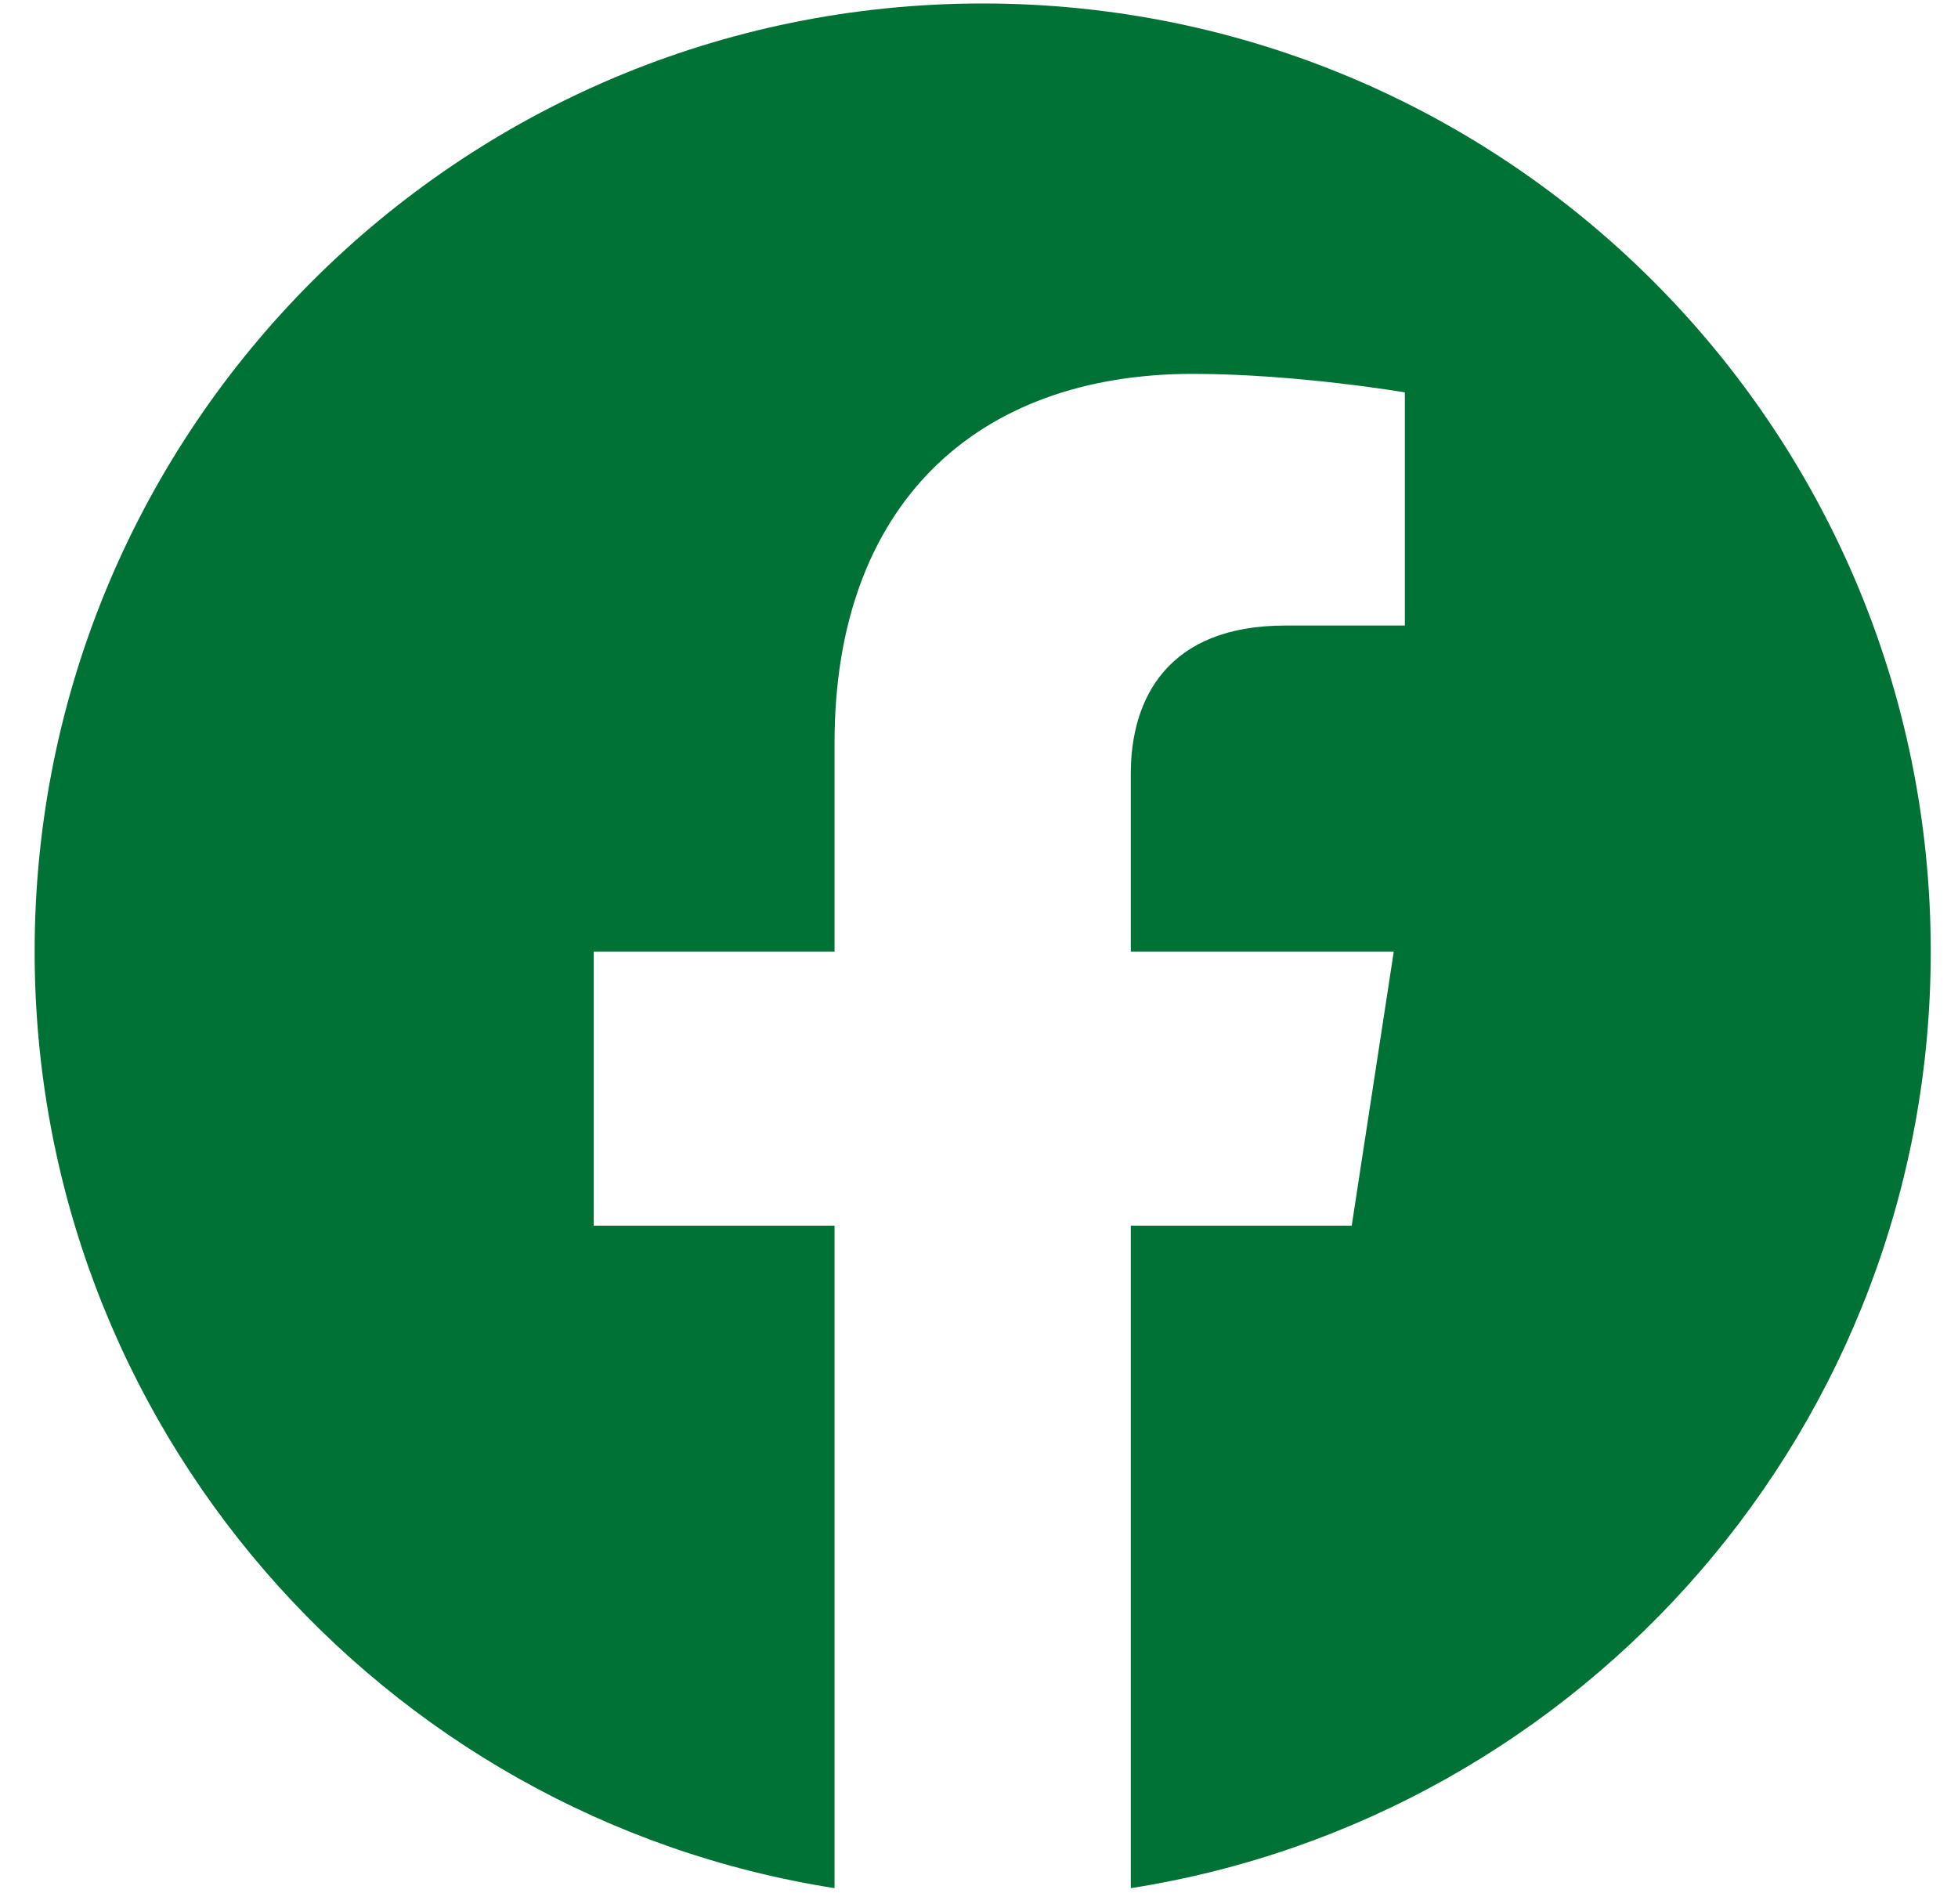 <svg width="36" height="35" viewBox="0 0 36 35" fill="none" xmlns="http://www.w3.org/2000/svg">
<path d="M35.499 17.495C35.499 7.866 27.697 0.064 18.068 0.064C8.439 0.064 0.637 7.866 0.637 17.495C0.637 26.195 7.011 33.407 15.344 34.715V22.534H10.916V17.495H15.344V13.655C15.344 9.287 17.945 6.874 21.928 6.874C23.836 6.874 25.83 7.214 25.83 7.214V11.501H23.632C21.467 11.501 20.791 12.845 20.791 14.223V17.495H25.626L24.853 22.534H20.791V34.715C29.125 33.407 35.499 26.195 35.499 17.495Z" fill="#007236"/>
</svg>